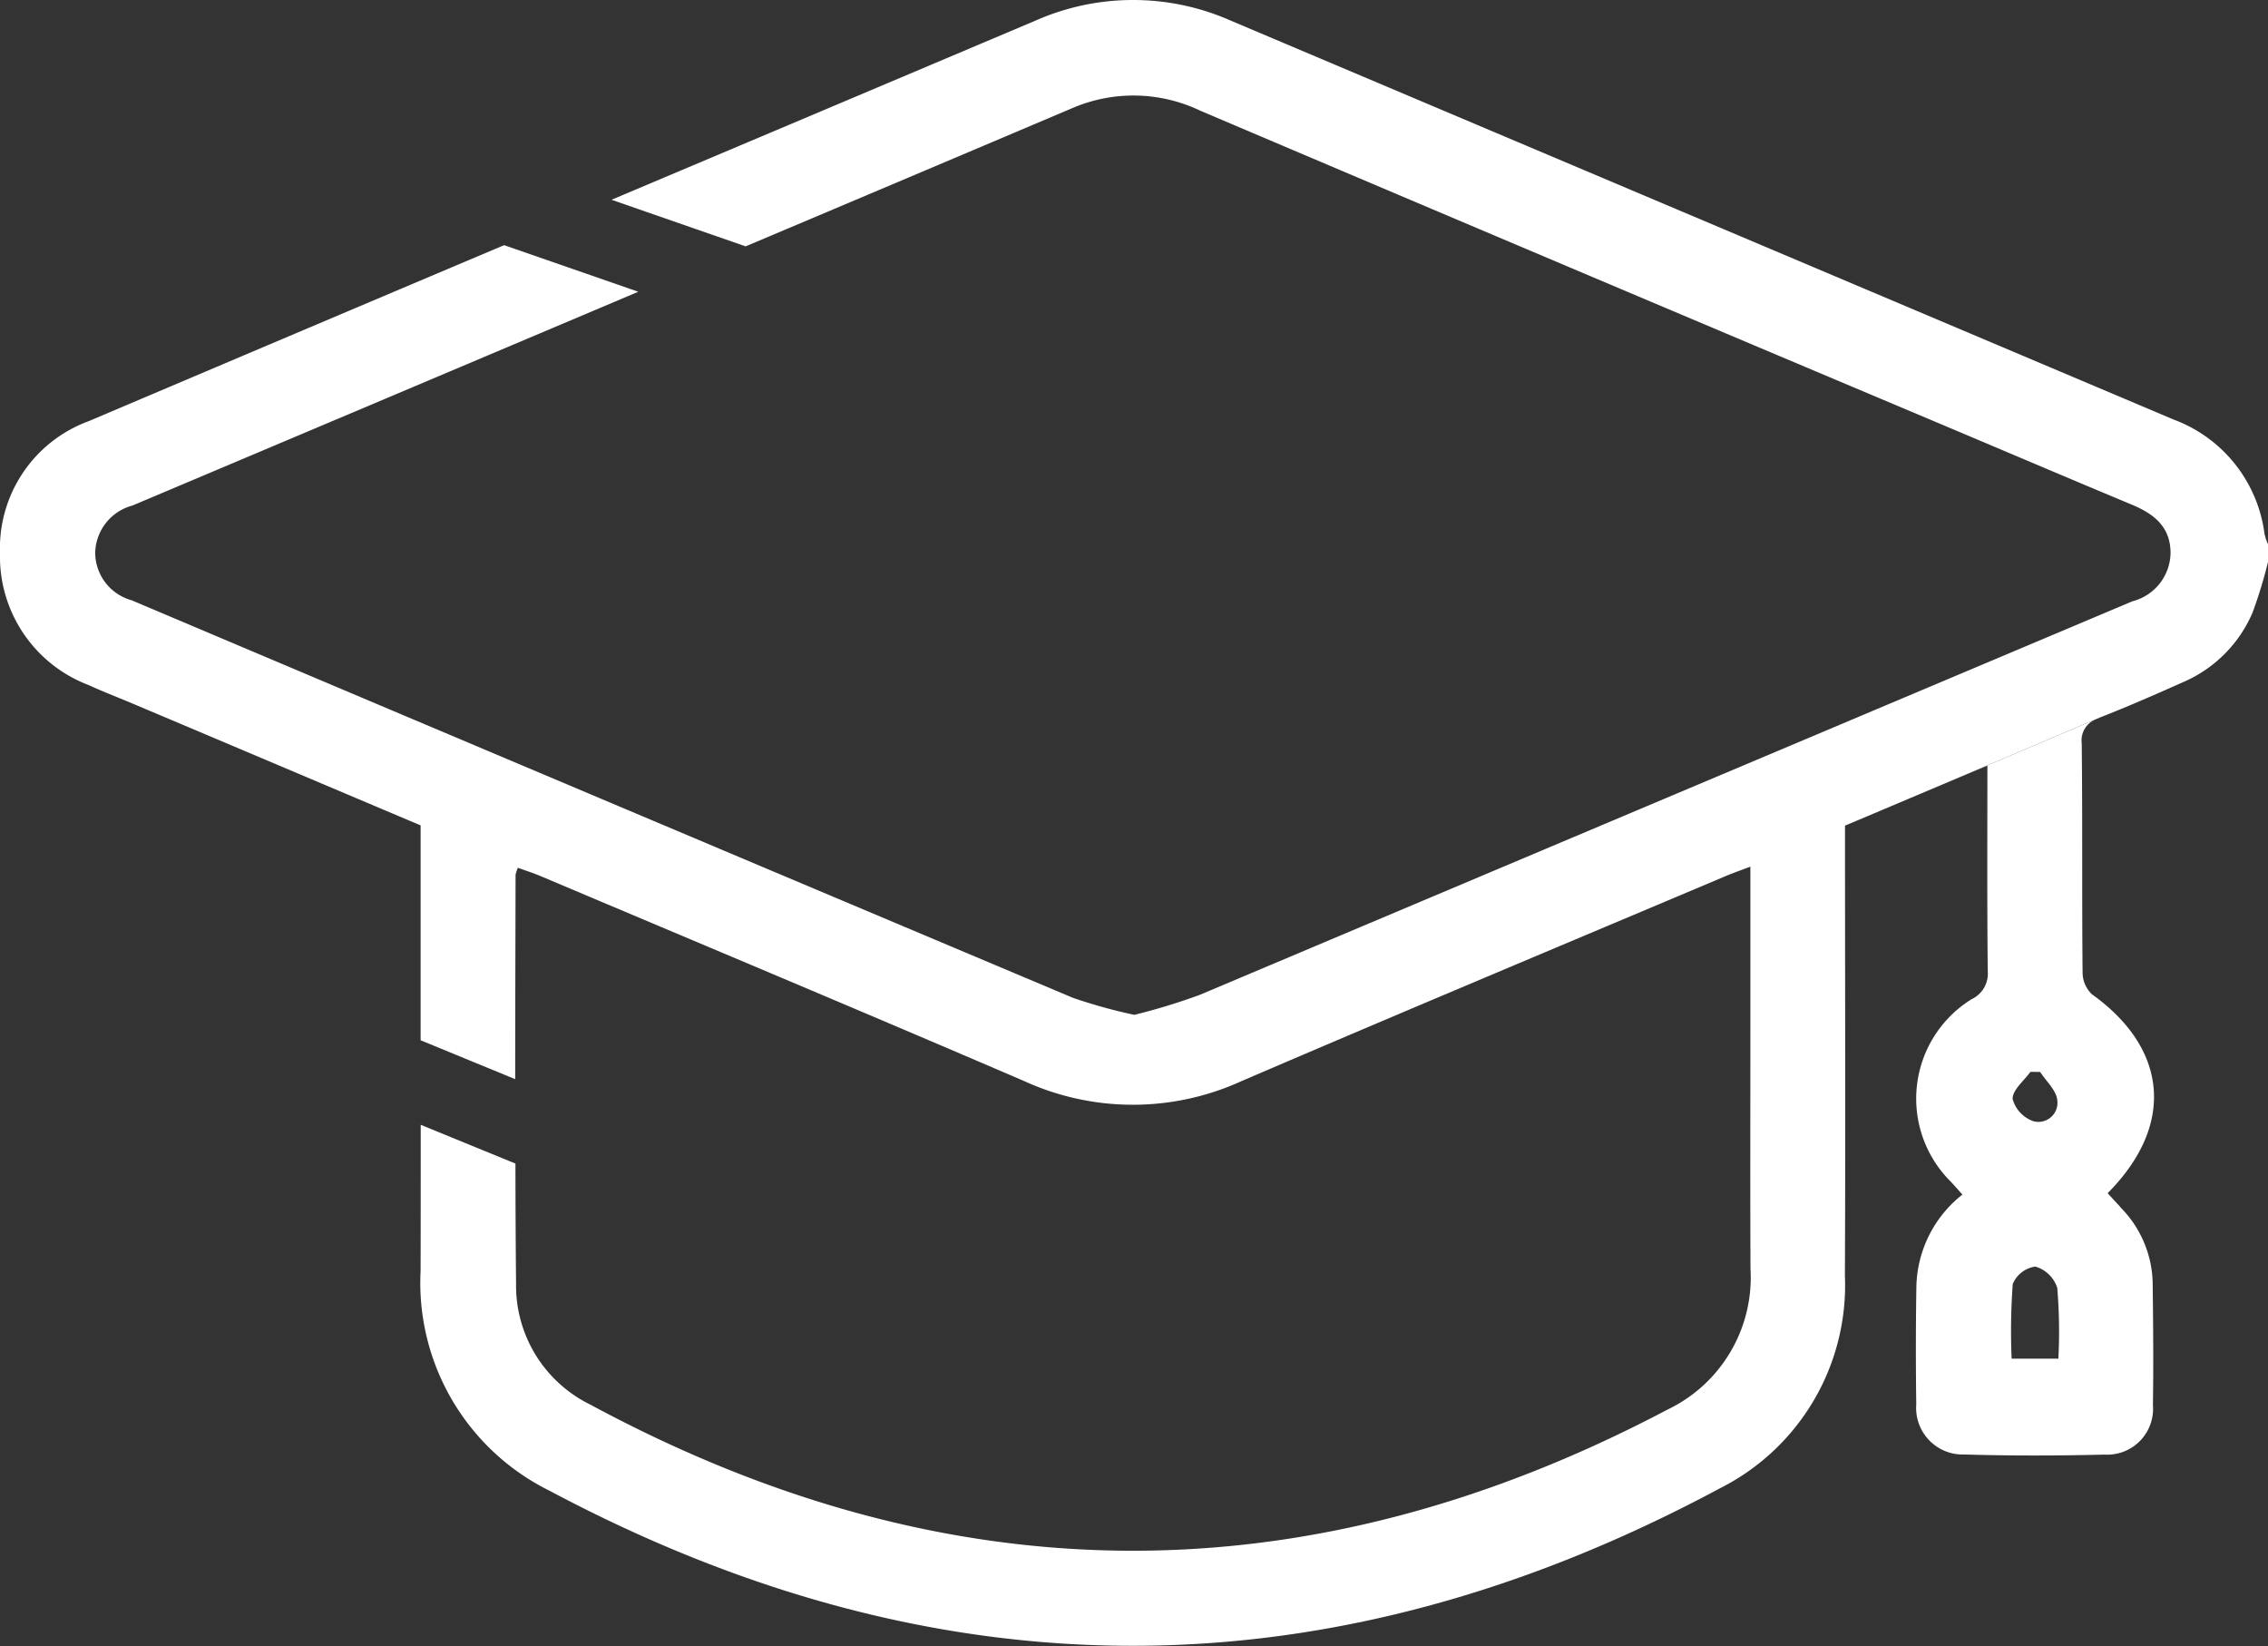 <svg id="Group_13566" data-name="Group 13566" xmlns="http://www.w3.org/2000/svg" xmlns:xlink="http://www.w3.org/1999/xlink" width="97.385" height="70.669" viewBox="0 0 97.385 70.669">
  <rect x="0" y="0" width="97.385" height="70.669" fill="#333333" stroke="none"/>
  <defs>
    <clipPath id="clip-path">
      <rect id="Rectangle_6761" data-name="Rectangle 6761" width="97.385" height="70.669" fill="#fff"/>
    </clipPath>
  </defs>
  <g id="Group_13565" data-name="Group 13565" clip-path="url(#clip-path)">
    <path id="Path_20652" data-name="Path 20652" d="M97.235,22.917a6.063,6.063,0,0,0-3.906-4.907L52.837.881A10.365,10.365,0,0,0,44.484.876q-9.11,3.853-18.226,7.7l5.758,2q7.039-2.97,14.079-5.956a6.647,6.647,0,0,1,5.447.134q15.981,6.791,31.973,13.528c2.665,1.124,5.324,2.258,7.995,3.371.942.391,1.675.926,1.691,2.06a2.177,2.177,0,0,1-1.637,2.1Q71.528,34.264,51.5,42.716a26.676,26.676,0,0,1-2.793.851,22.178,22.178,0,0,1-2.643-.733Q25.851,34.318,5.651,25.769a2.126,2.126,0,0,1-1.563-2.044,2.151,2.151,0,0,1,1.6-2.023q10.86-4.583,21.72-9.177l-5.763-2Q12.728,14.294,3.81,18.08A5.812,5.812,0,0,0,0,23.736a5.9,5.9,0,0,0,3.8,5.672c.664.305,1.348.562,2.023.851,4.067,1.718,8.134,3.441,12.238,5.175v9.225l4.061,1.67c0-2.927.011-5.849.016-8.776a1.615,1.615,0,0,1,.1-.3c.316.118.631.214.936.342,6.94,2.932,13.891,5.843,20.81,8.819a11.229,11.229,0,0,0,9.332-.005c6.924-2.975,13.875-5.881,20.816-8.813.284-.118.573-.219,1.027-.391v7.047c0,3.4-.011,6.812.005,10.215A6.288,6.288,0,0,1,71.6,60.514Q48.417,72.738,25.348,60.3a5.689,5.689,0,0,1-3.189-5.185q-.024-2.577-.027-5.158v-.005l-4.067-1.664c0,2.092,0,4.179-.005,6.271a9.956,9.956,0,0,0,5.528,9.434q25.139,13.372,50.263-.1a9.761,9.761,0,0,0,5.367-9.134c.027-6.079.005-12.158.005-18.237V35.444c.658-.278,1.311-.551,1.964-.829l1.14-.482,7.647-3.248.187-.08c1.215-.476,2.413-1,3.6-1.53A5.682,5.682,0,0,0,96.721,26.3a19.985,19.985,0,0,0,.664-2.173v-.765a2.412,2.412,0,0,1-.15-.444" transform="translate(0 0)" fill="#fff"/>
    <path id="Path_20653" data-name="Path 20653" d="M162.521,78.646c-.182-.193-.369-.4-.546-.589,2.9-2.911,2.6-6.2-.674-8.54a1.3,1.3,0,0,1-.4-.942c-.032-3.275,0-6.555-.037-9.83a.978.978,0,0,1,.589-1.027L153.8,60.966c1-.417,1.991-.84,3.013-1.268,0,3.05-.016,5.945.016,8.84a1.209,1.209,0,0,1-.69,1.188,5.02,5.02,0,0,0-.9,7.834c.166.177.326.359.5.557a5.162,5.162,0,0,0-1.975,3.938q-.04,2.536-.005,5.062a2,2,0,0,0,2.06,2.157c2.007.059,4.013.054,6.02.005a1.969,1.969,0,0,0,2.082-2.124c.027-1.75.011-3.5-.011-5.255a4.742,4.742,0,0,0-1.4-3.253m-3.848-5.8c.139,0,.278.005.417.005.257.4.685.776.733,1.2a.818.818,0,0,1-1.022.915,1.4,1.4,0,0,1-.894-.958c-.005-.385.487-.776.765-1.161m1.2,12.313h-2.007a27.7,27.7,0,0,1,.048-3.205,1.235,1.235,0,0,1,.969-.749,1.4,1.4,0,0,1,.942.915,22.666,22.666,0,0,1,.048,3.039" transform="translate(-71.477 -26.833)" fill="#fff"/>
  </g>
</svg>
